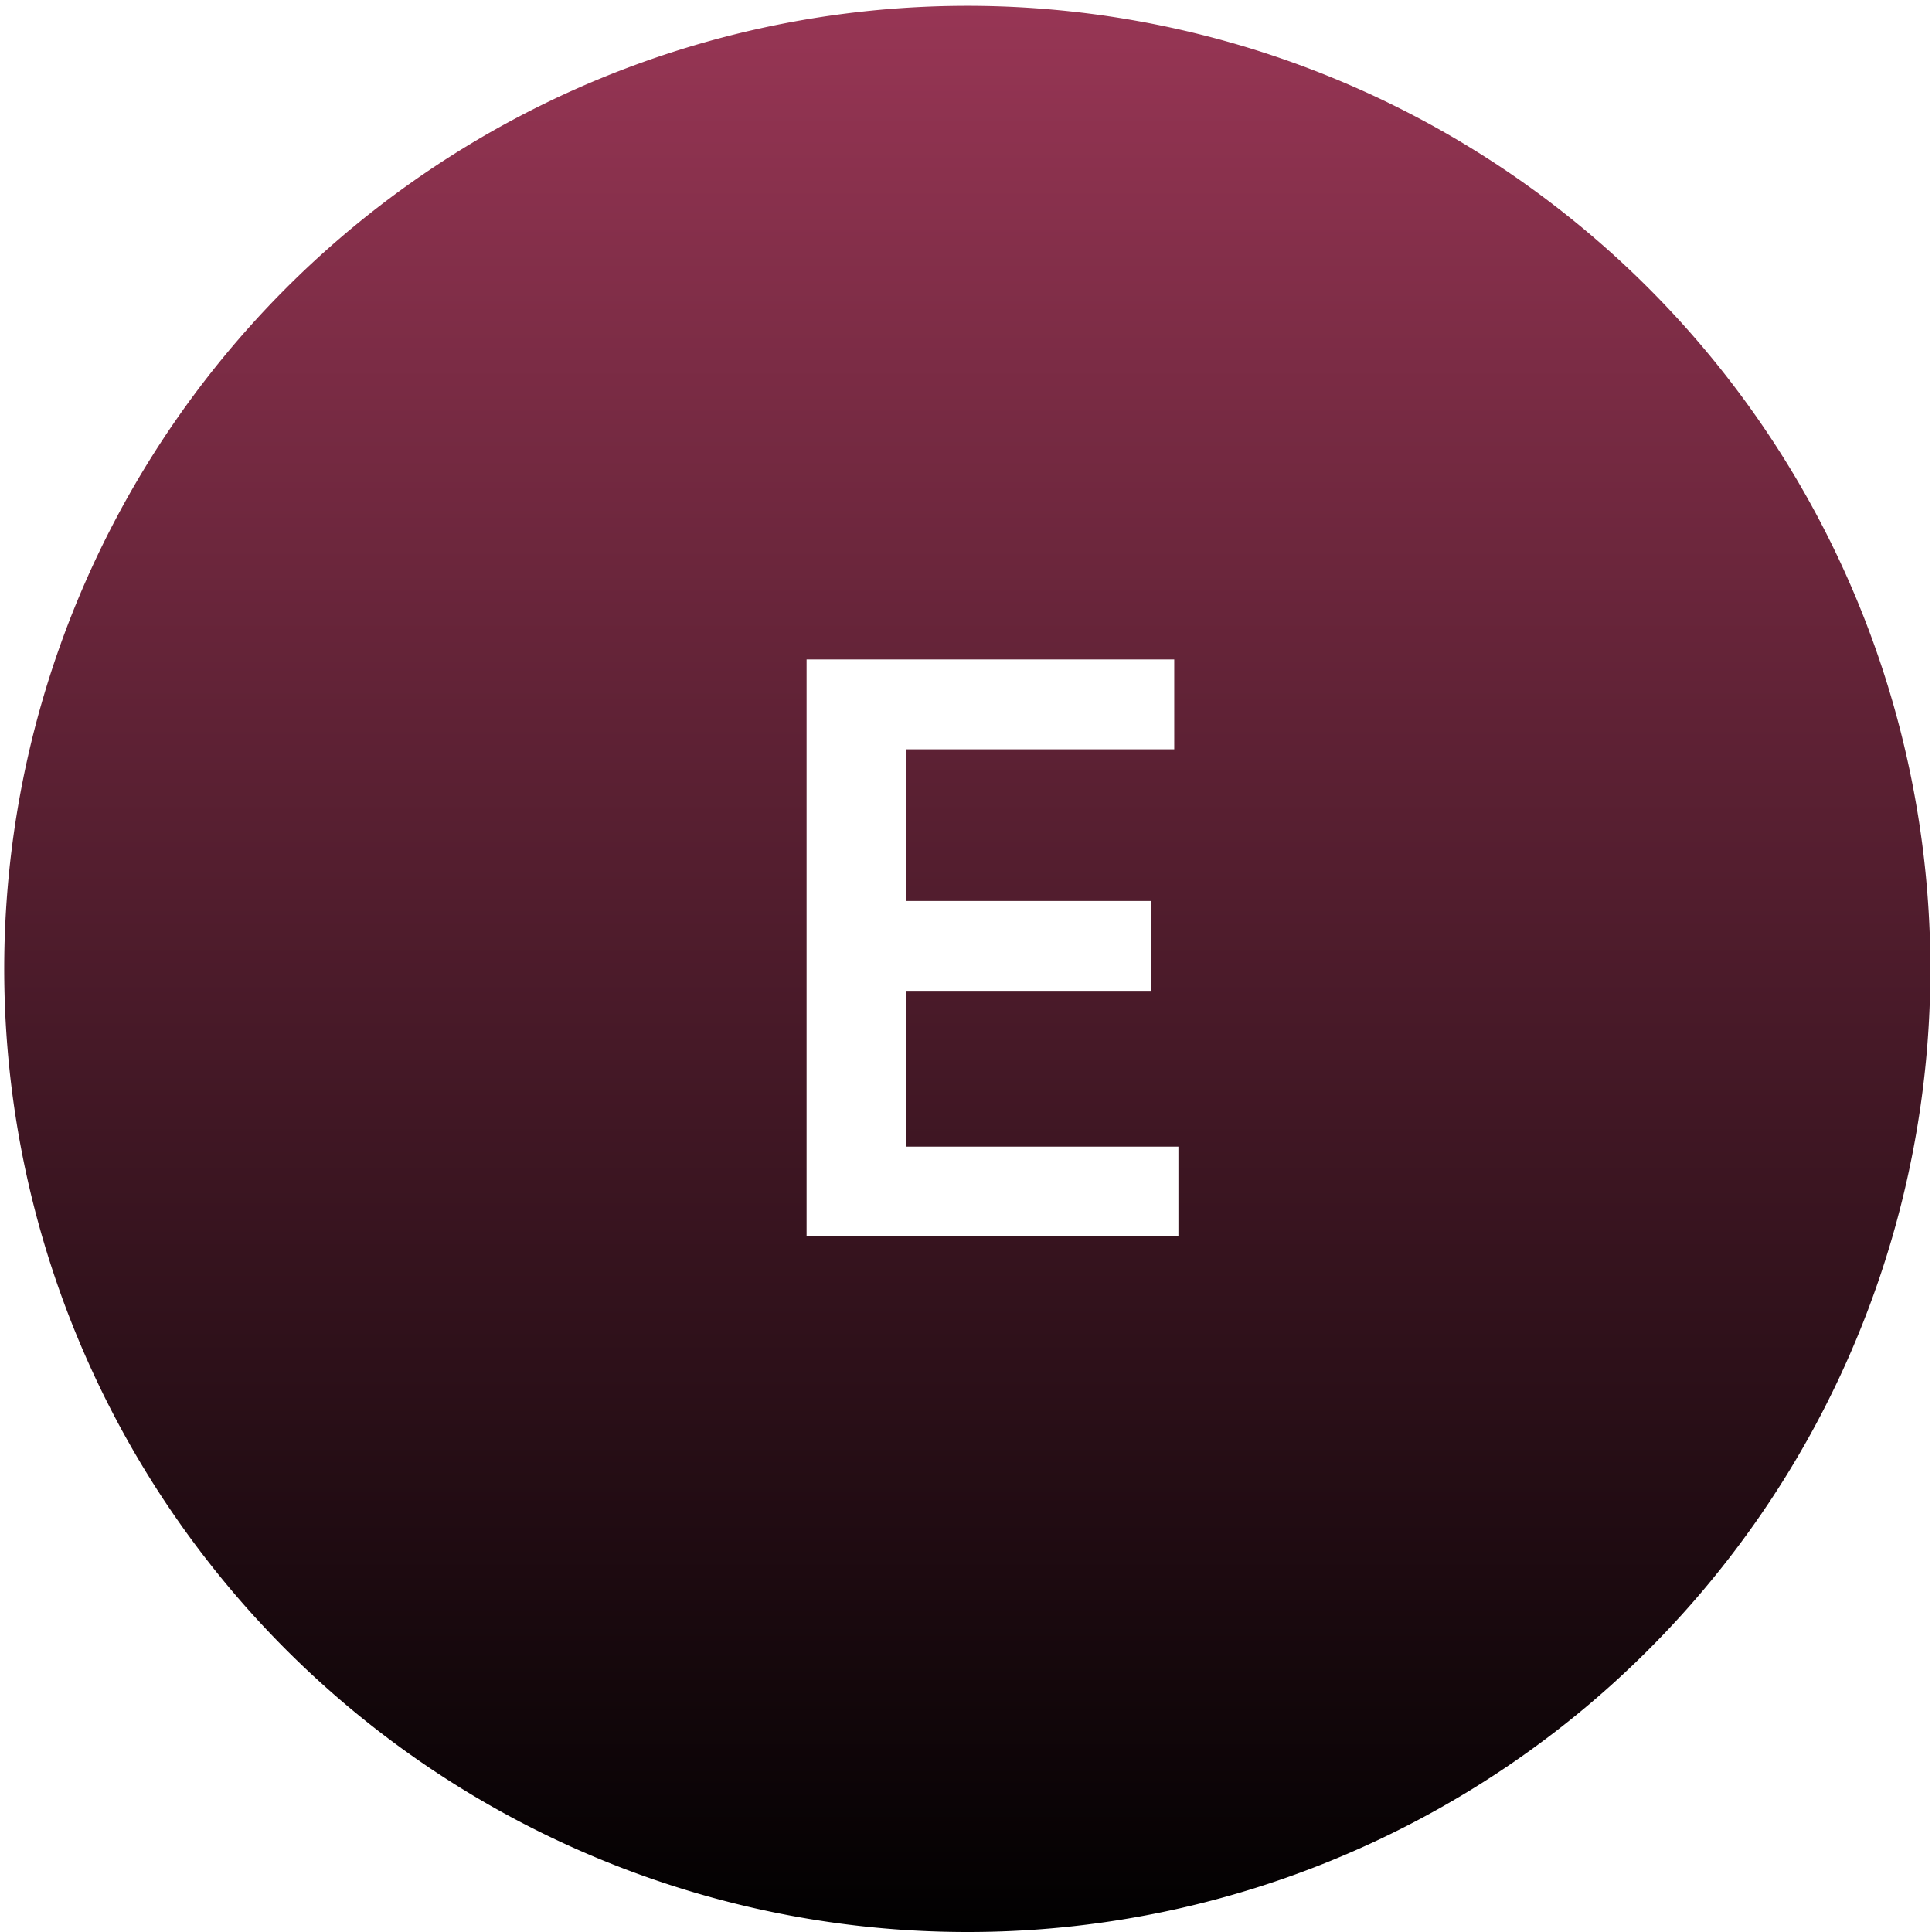 <svg xmlns="http://www.w3.org/2000/svg" xmlns:xlink="http://www.w3.org/1999/xlink" width="74.999" height="75" viewBox="0 0 74.999 75">
  <defs>
    <linearGradient id="linear-gradient" x1="0.5" x2="0.5" y2="1" gradientUnits="objectBoundingBox">
      <stop offset="0" stop-color="#983655"/>
      <stop offset="1"/>
    </linearGradient>
  </defs>
  <path id="E" d="M15117.5,8190a37.386,37.386,0,1,1,14.6-2.947A37.261,37.261,0,0,1,15117.5,8190Zm-6.188-49.4V8163h14.434v-3.488h-10.562v-6.047h9.5v-3.488h-9.5v-5.888h10.4V8140.6Z" transform="translate(-15080.001 -8115.001)" fill="url(#linear-gradient)"/>
</svg>
